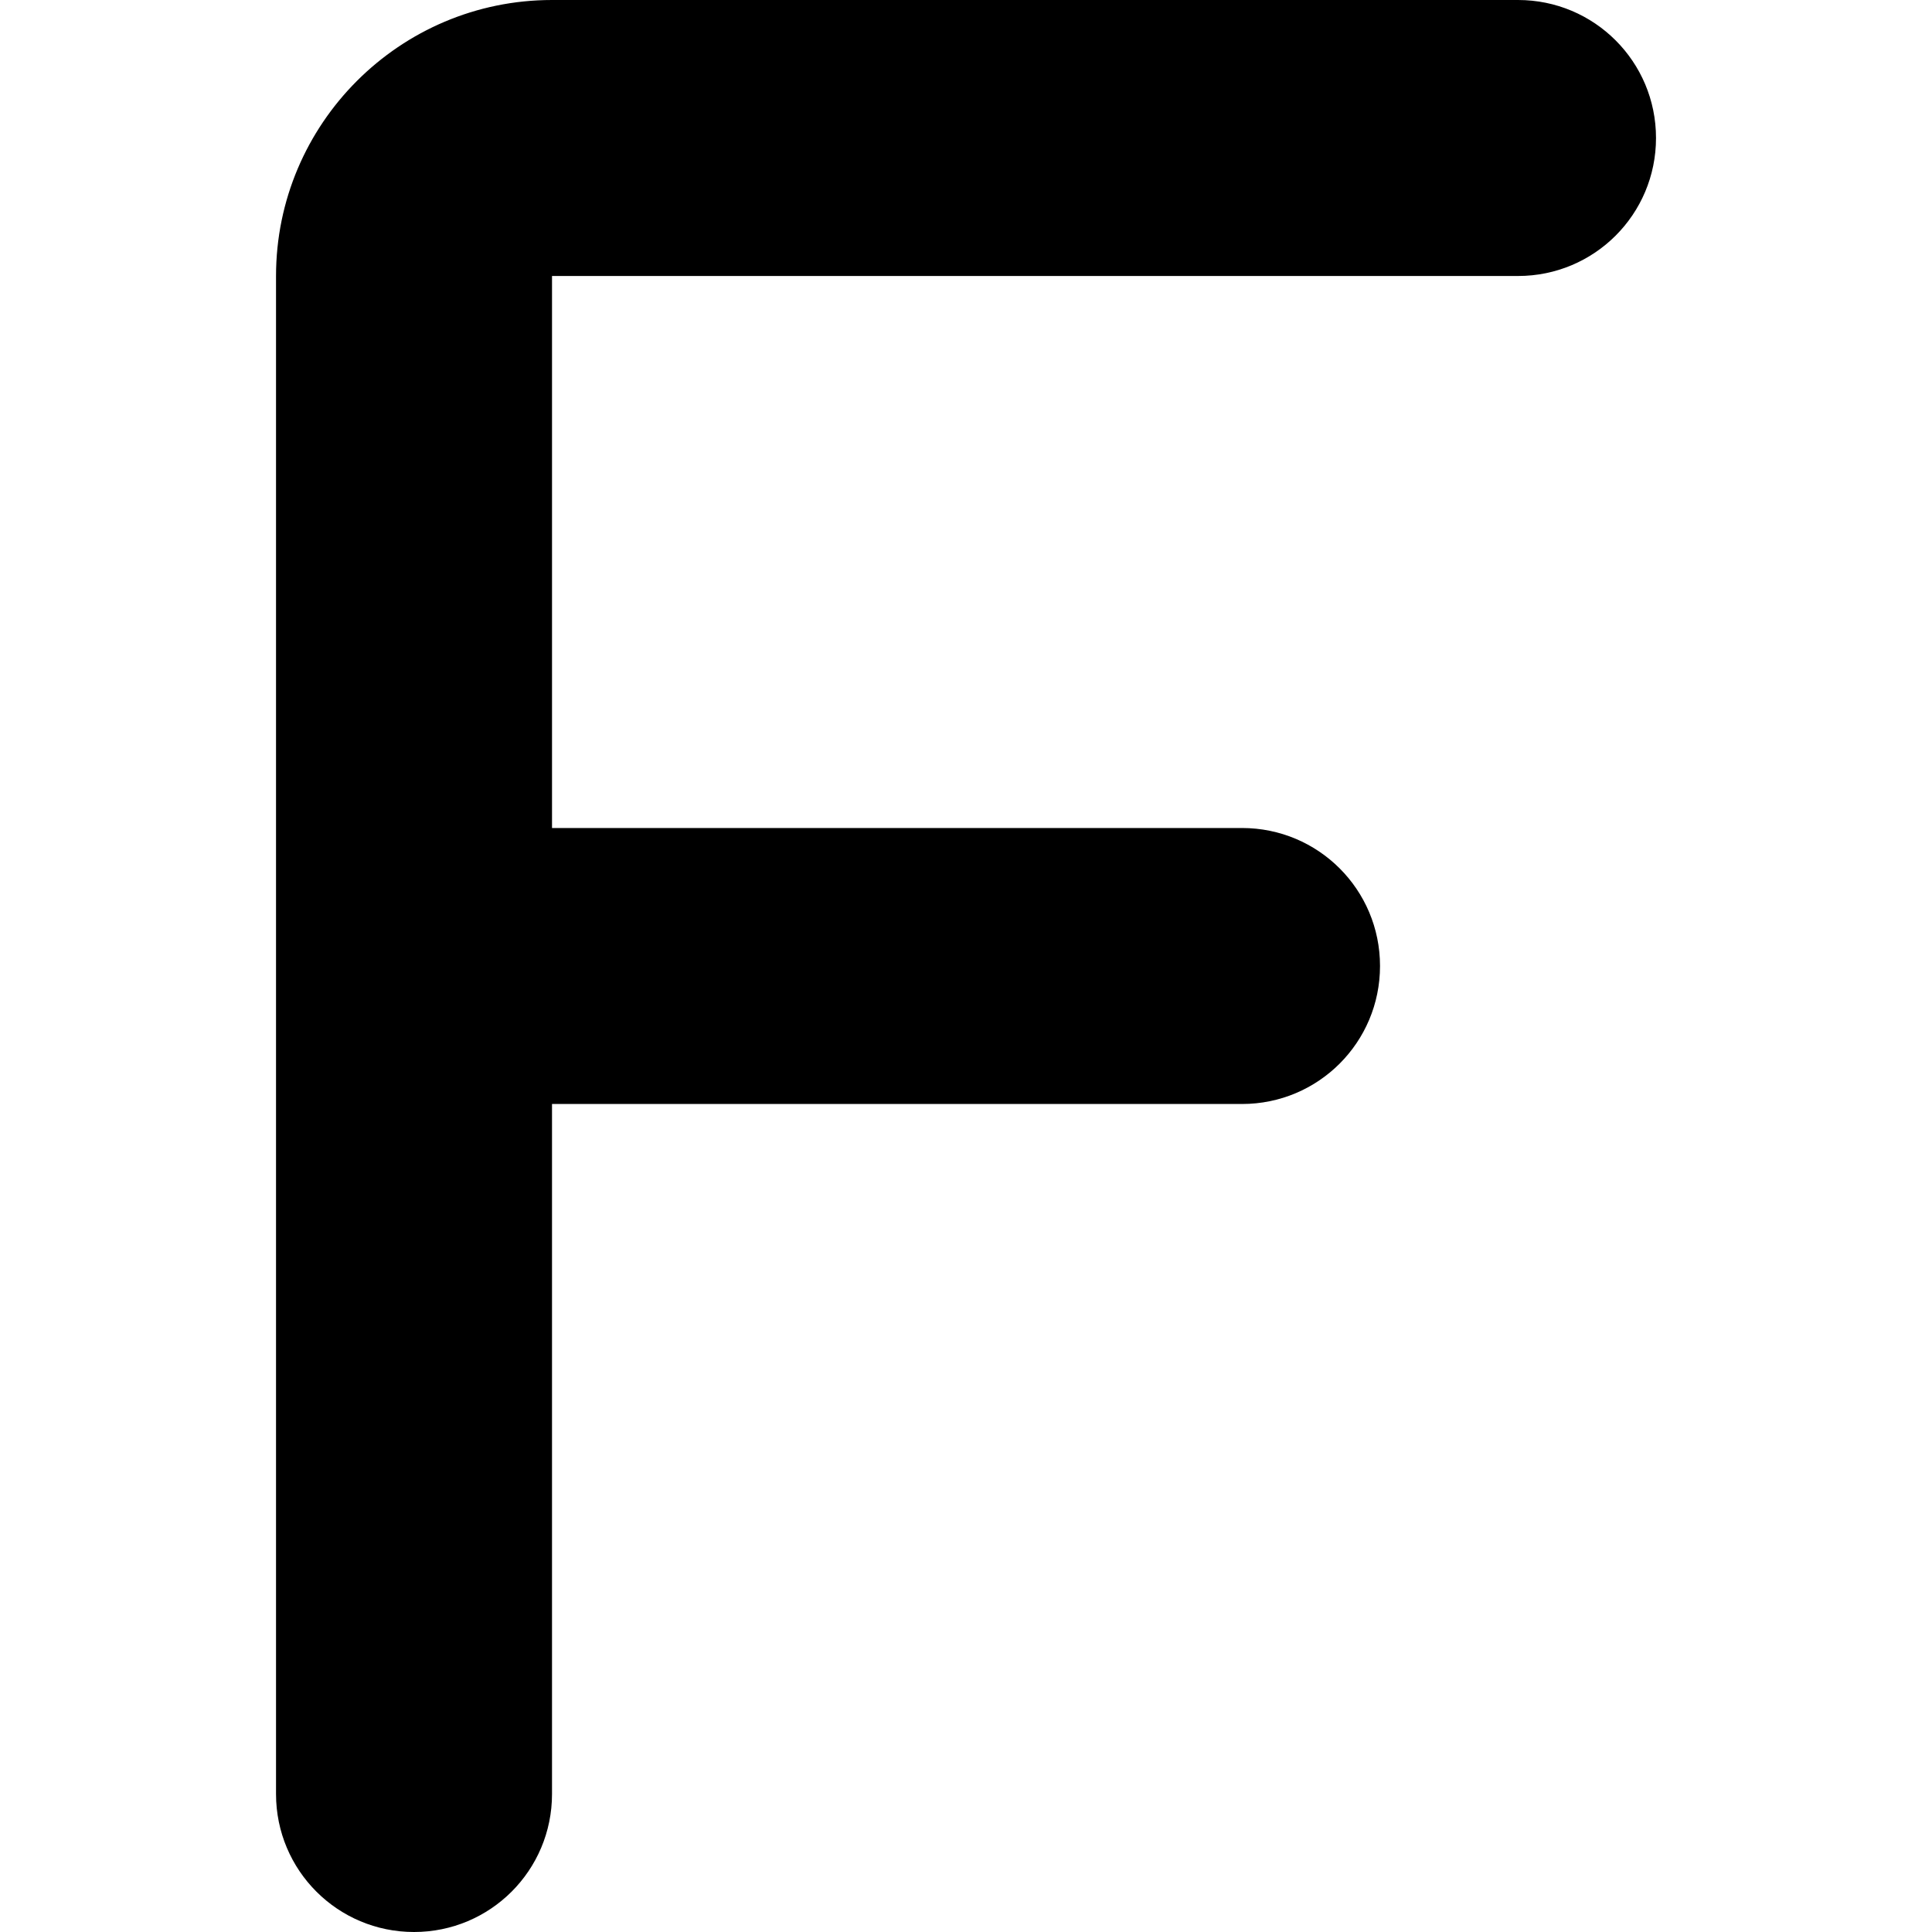 <?xml version="1.0" encoding="utf-8"?>
<!-- Generator: Adobe Illustrator 27.5.0, SVG Export Plug-In . SVG Version: 6.00 Build 0)  -->
<svg version="1.1" id="Layer_1" xmlns="http://www.w3.org/2000/svg" xmlns:xlink="http://www.w3.org/1999/xlink" x="0px" y="0px"
	 viewBox="0 0 512 512" style="enable-background:new 0 0 512 512;" xml:space="preserve">
<g>
	<path d="M146.29,0c-40.34,0-73.14,32.8-73.14,73.14V256v219.43c0,20.23,16.34,36.57,36.57,36.57s36.57-16.34,36.57-36.57V292.57
		h182.86c20.23,0,36.57-16.34,36.57-36.57s-16.34-36.57-36.57-36.57H146.29V73.14h256c20.23,0,36.57-16.34,36.57-36.57
		S422.51,0,402.29,0H146.29z"/>
</g>
</svg>

